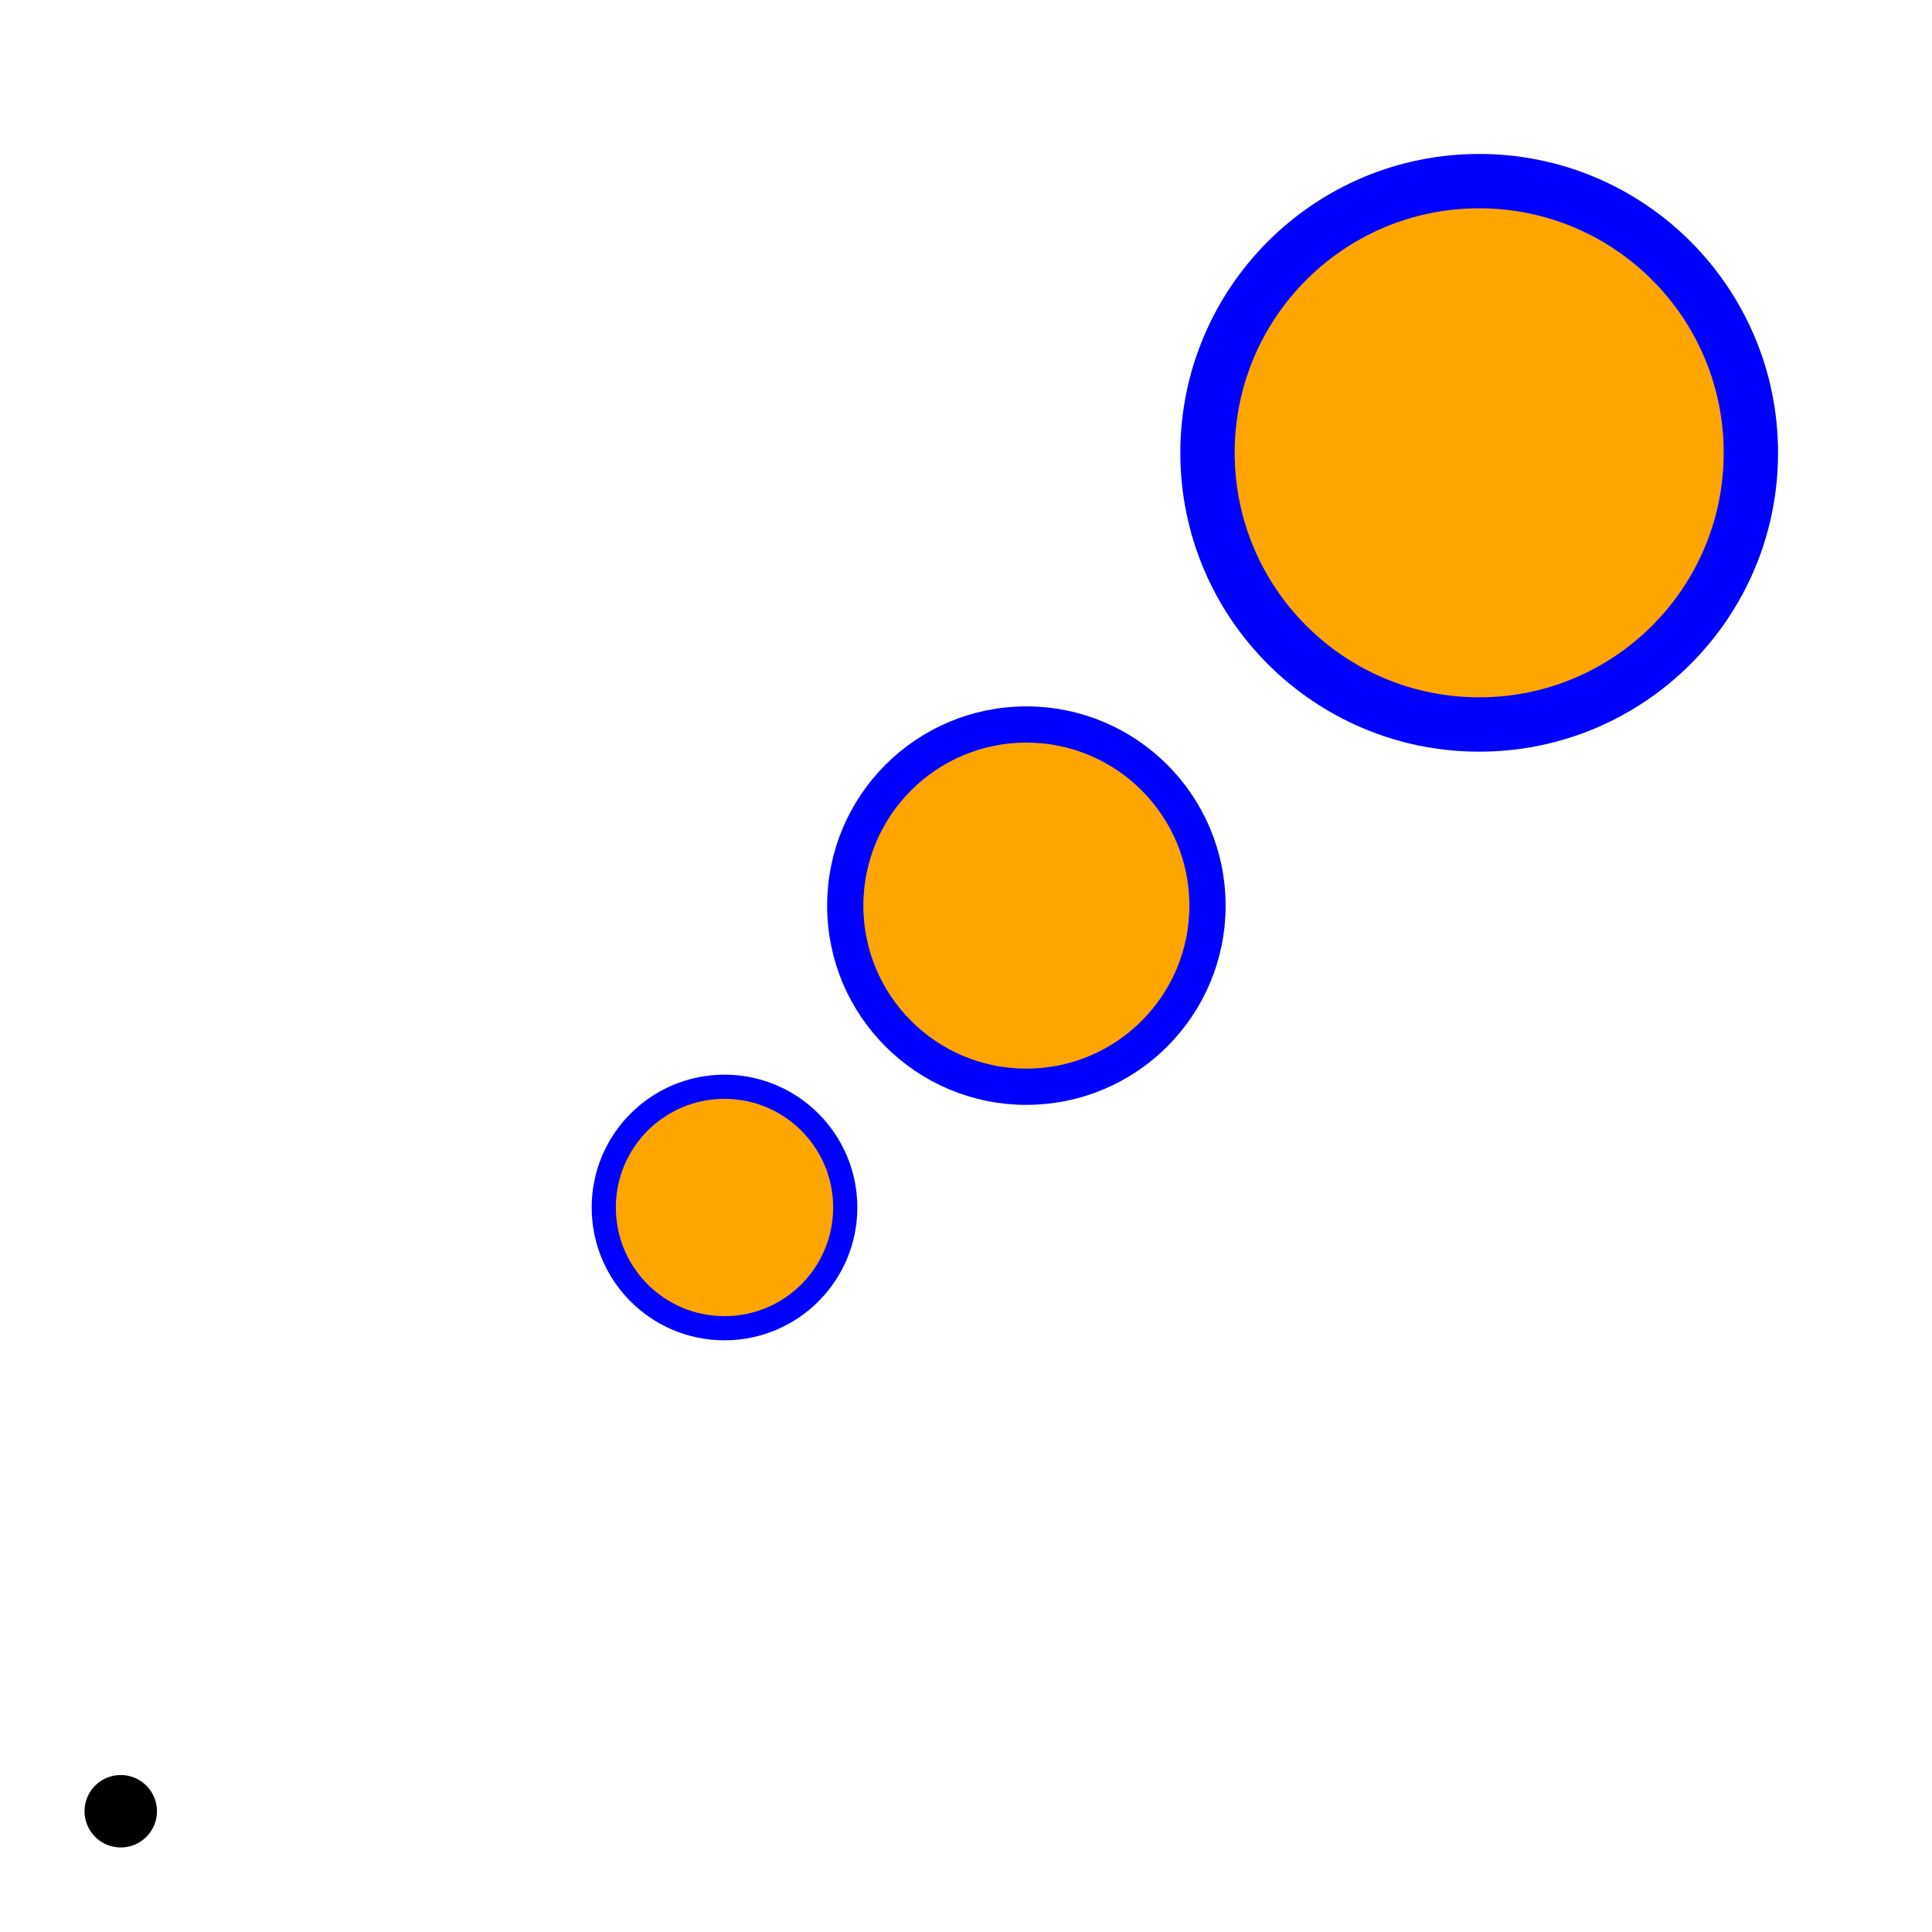 <svg width="160" height="160" style="display: block;" version="1.1" xmlns="http://www.w3.org/2000/svg" xmlns:xlink="http://www.w3.org/1999/xlink"><g transform="matrix(1 0 0 -1 -90 250)"><g><circle cx="100" cy="100" r="3" fill="black"></circle><g transform="matrix(1 0 0 1 0 0)"><circle cx="150" cy="150" r="10" fill="orange" stroke="blue" stroke-width="2"></circle></g><g transform="matrix(1.5 0 0 1.5 -50 -50)"><circle cx="150" cy="150" r="10" fill="orange" stroke="blue" stroke-width="2"></circle></g><g transform="matrix(2.25 0 0 2.25 -125 -125)"><circle cx="150" cy="150" r="10" fill="orange" stroke="blue" stroke-width="2"></circle></g></g></g></svg>
